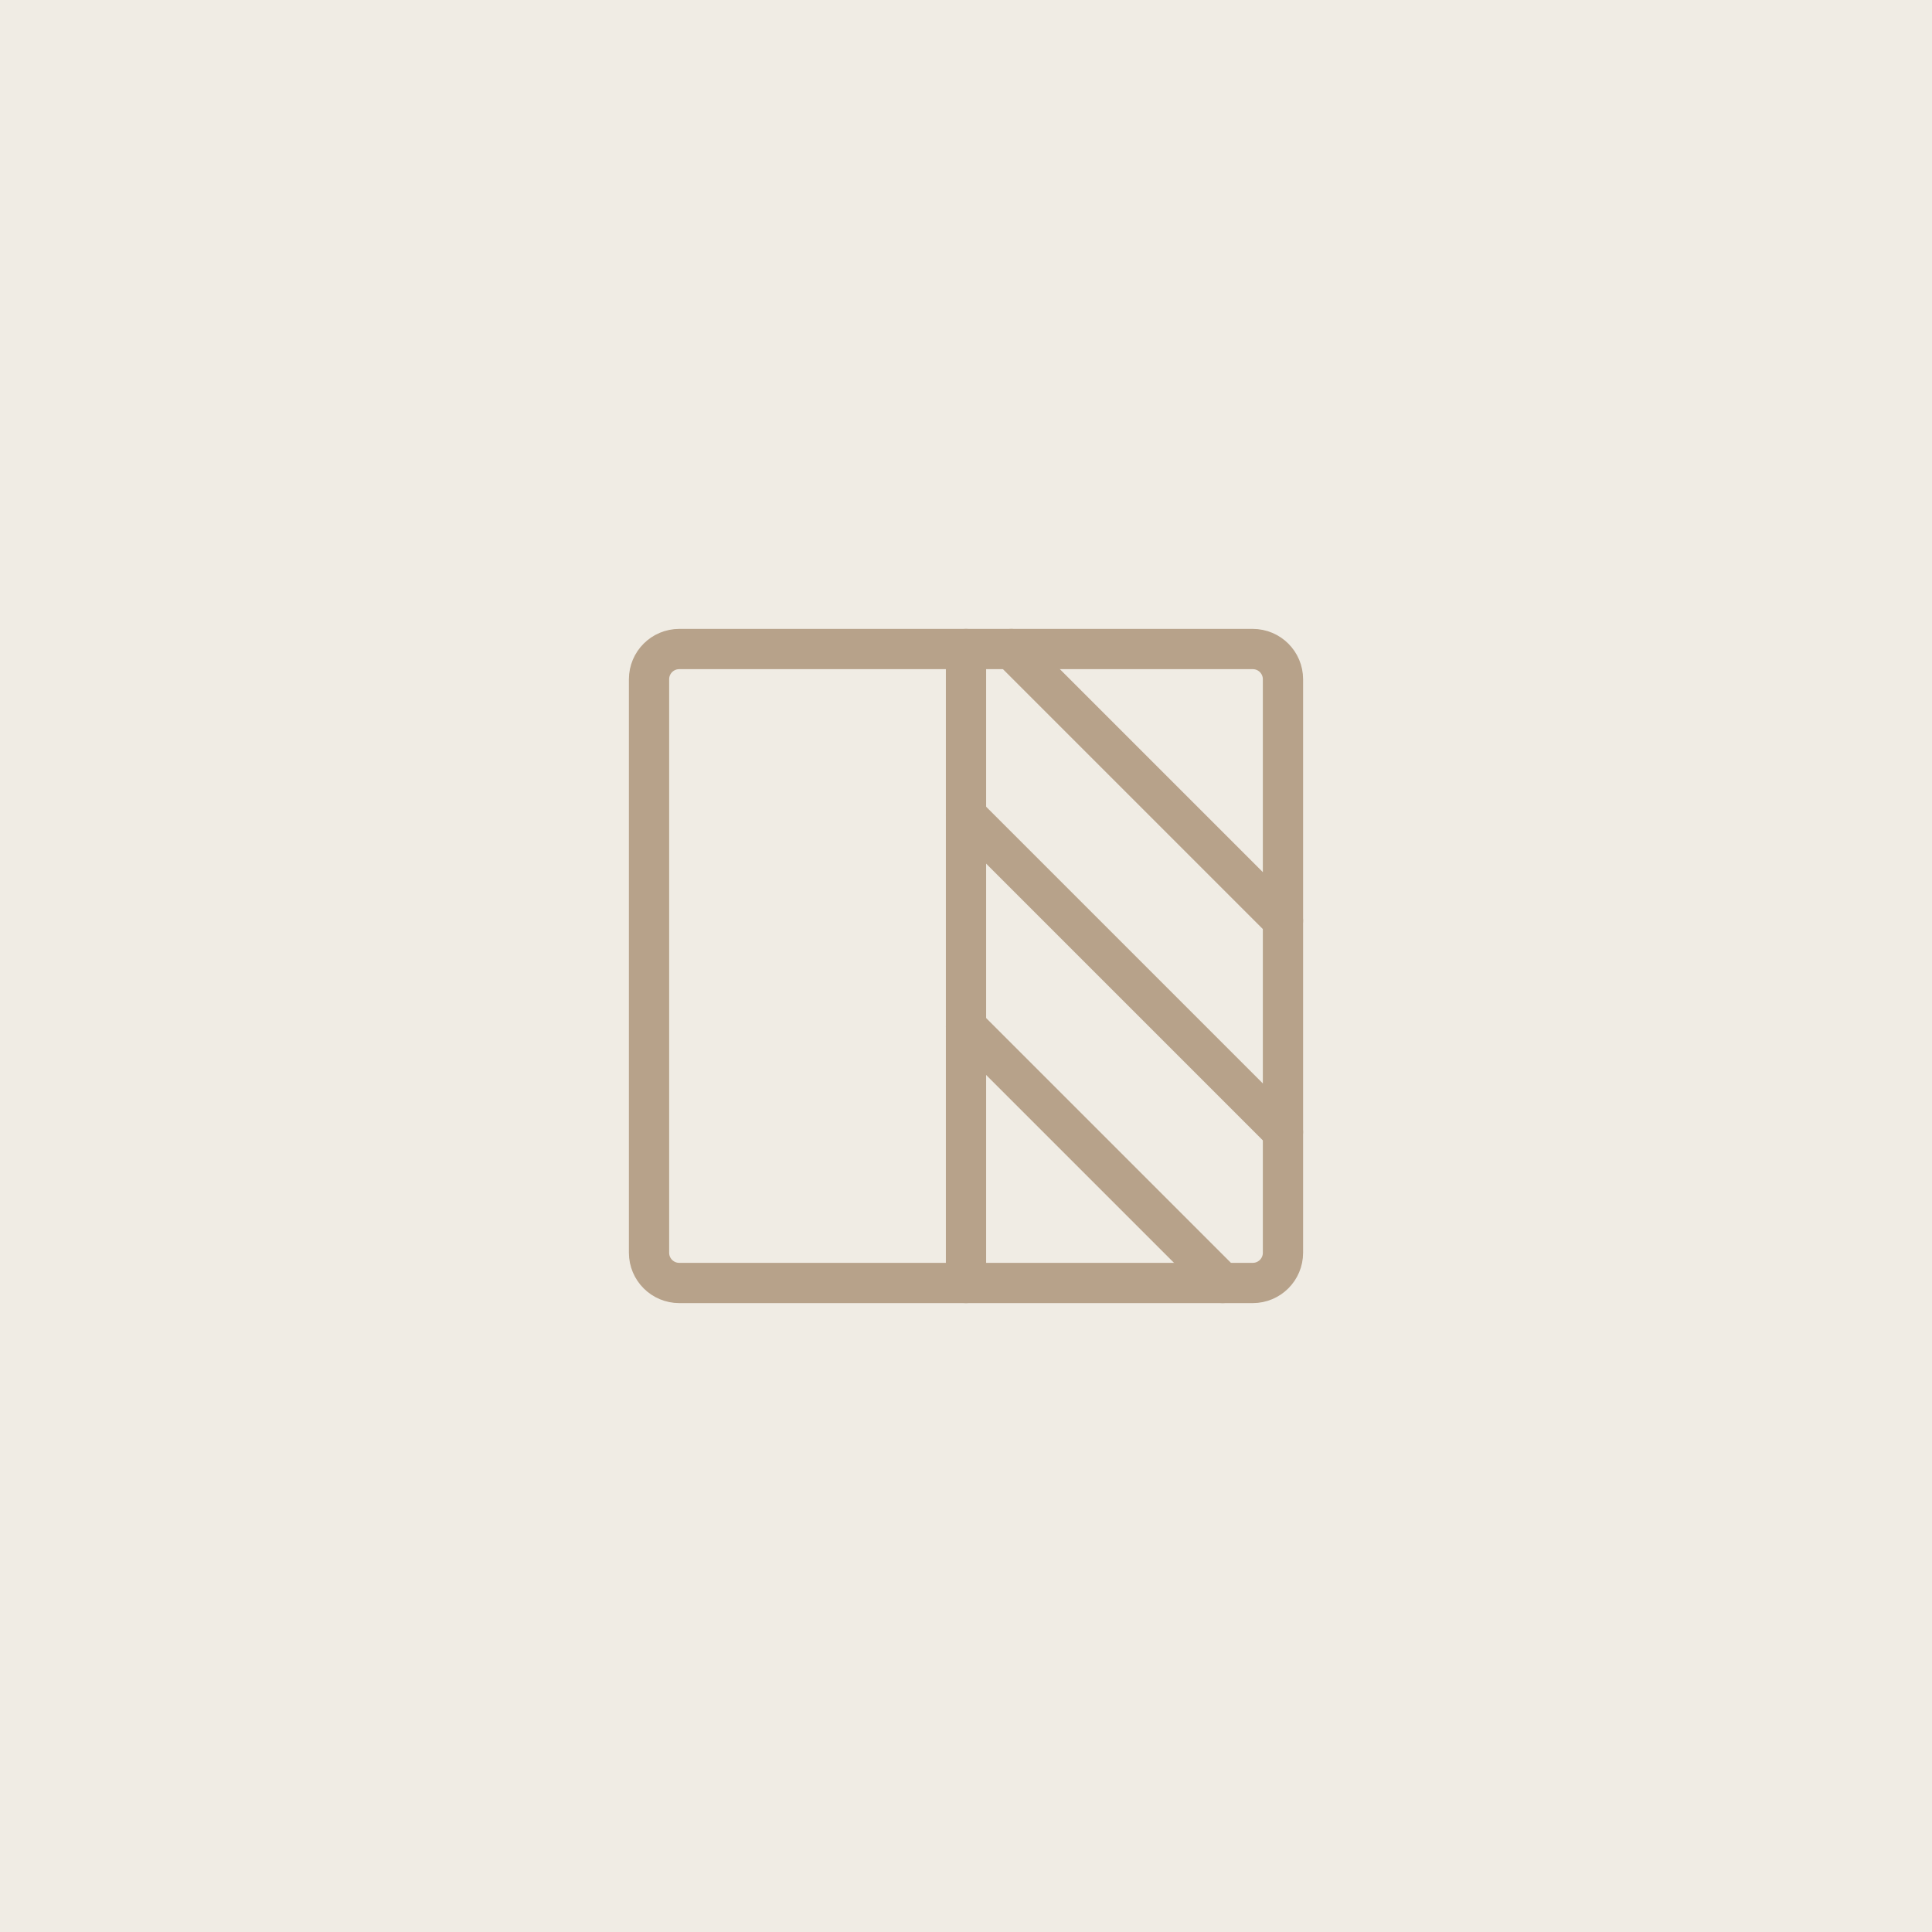 <?xml version="1.0" encoding="UTF-8"?> <svg xmlns="http://www.w3.org/2000/svg" width="48" height="48" viewBox="0 0 48 48" fill="none"><rect width="48" height="48" fill="#F0ECE4"></rect><path d="M31.125 16.125H16.875C16.461 16.125 16.125 16.461 16.125 16.875V31.125C16.125 31.539 16.461 31.875 16.875 31.875H31.125C31.539 31.875 31.875 31.539 31.875 31.125V16.875C31.875 16.461 31.539 16.125 31.125 16.125Z" stroke="#B7A28A" stroke-linecap="round" stroke-linejoin="round"></path><path d="M24 16.125V31.875" stroke="#B7A28A" stroke-linecap="round" stroke-linejoin="round"></path><path d="M25.125 16.125L31.875 22.875" stroke="#B7A28A" stroke-linecap="round" stroke-linejoin="round"></path><path d="M24 20.25L31.875 28.125" stroke="#B7A28A" stroke-linecap="round" stroke-linejoin="round"></path><path d="M24 25.5L30.375 31.875" stroke="#B7A28A" stroke-linecap="round" stroke-linejoin="round"></path></svg> 
